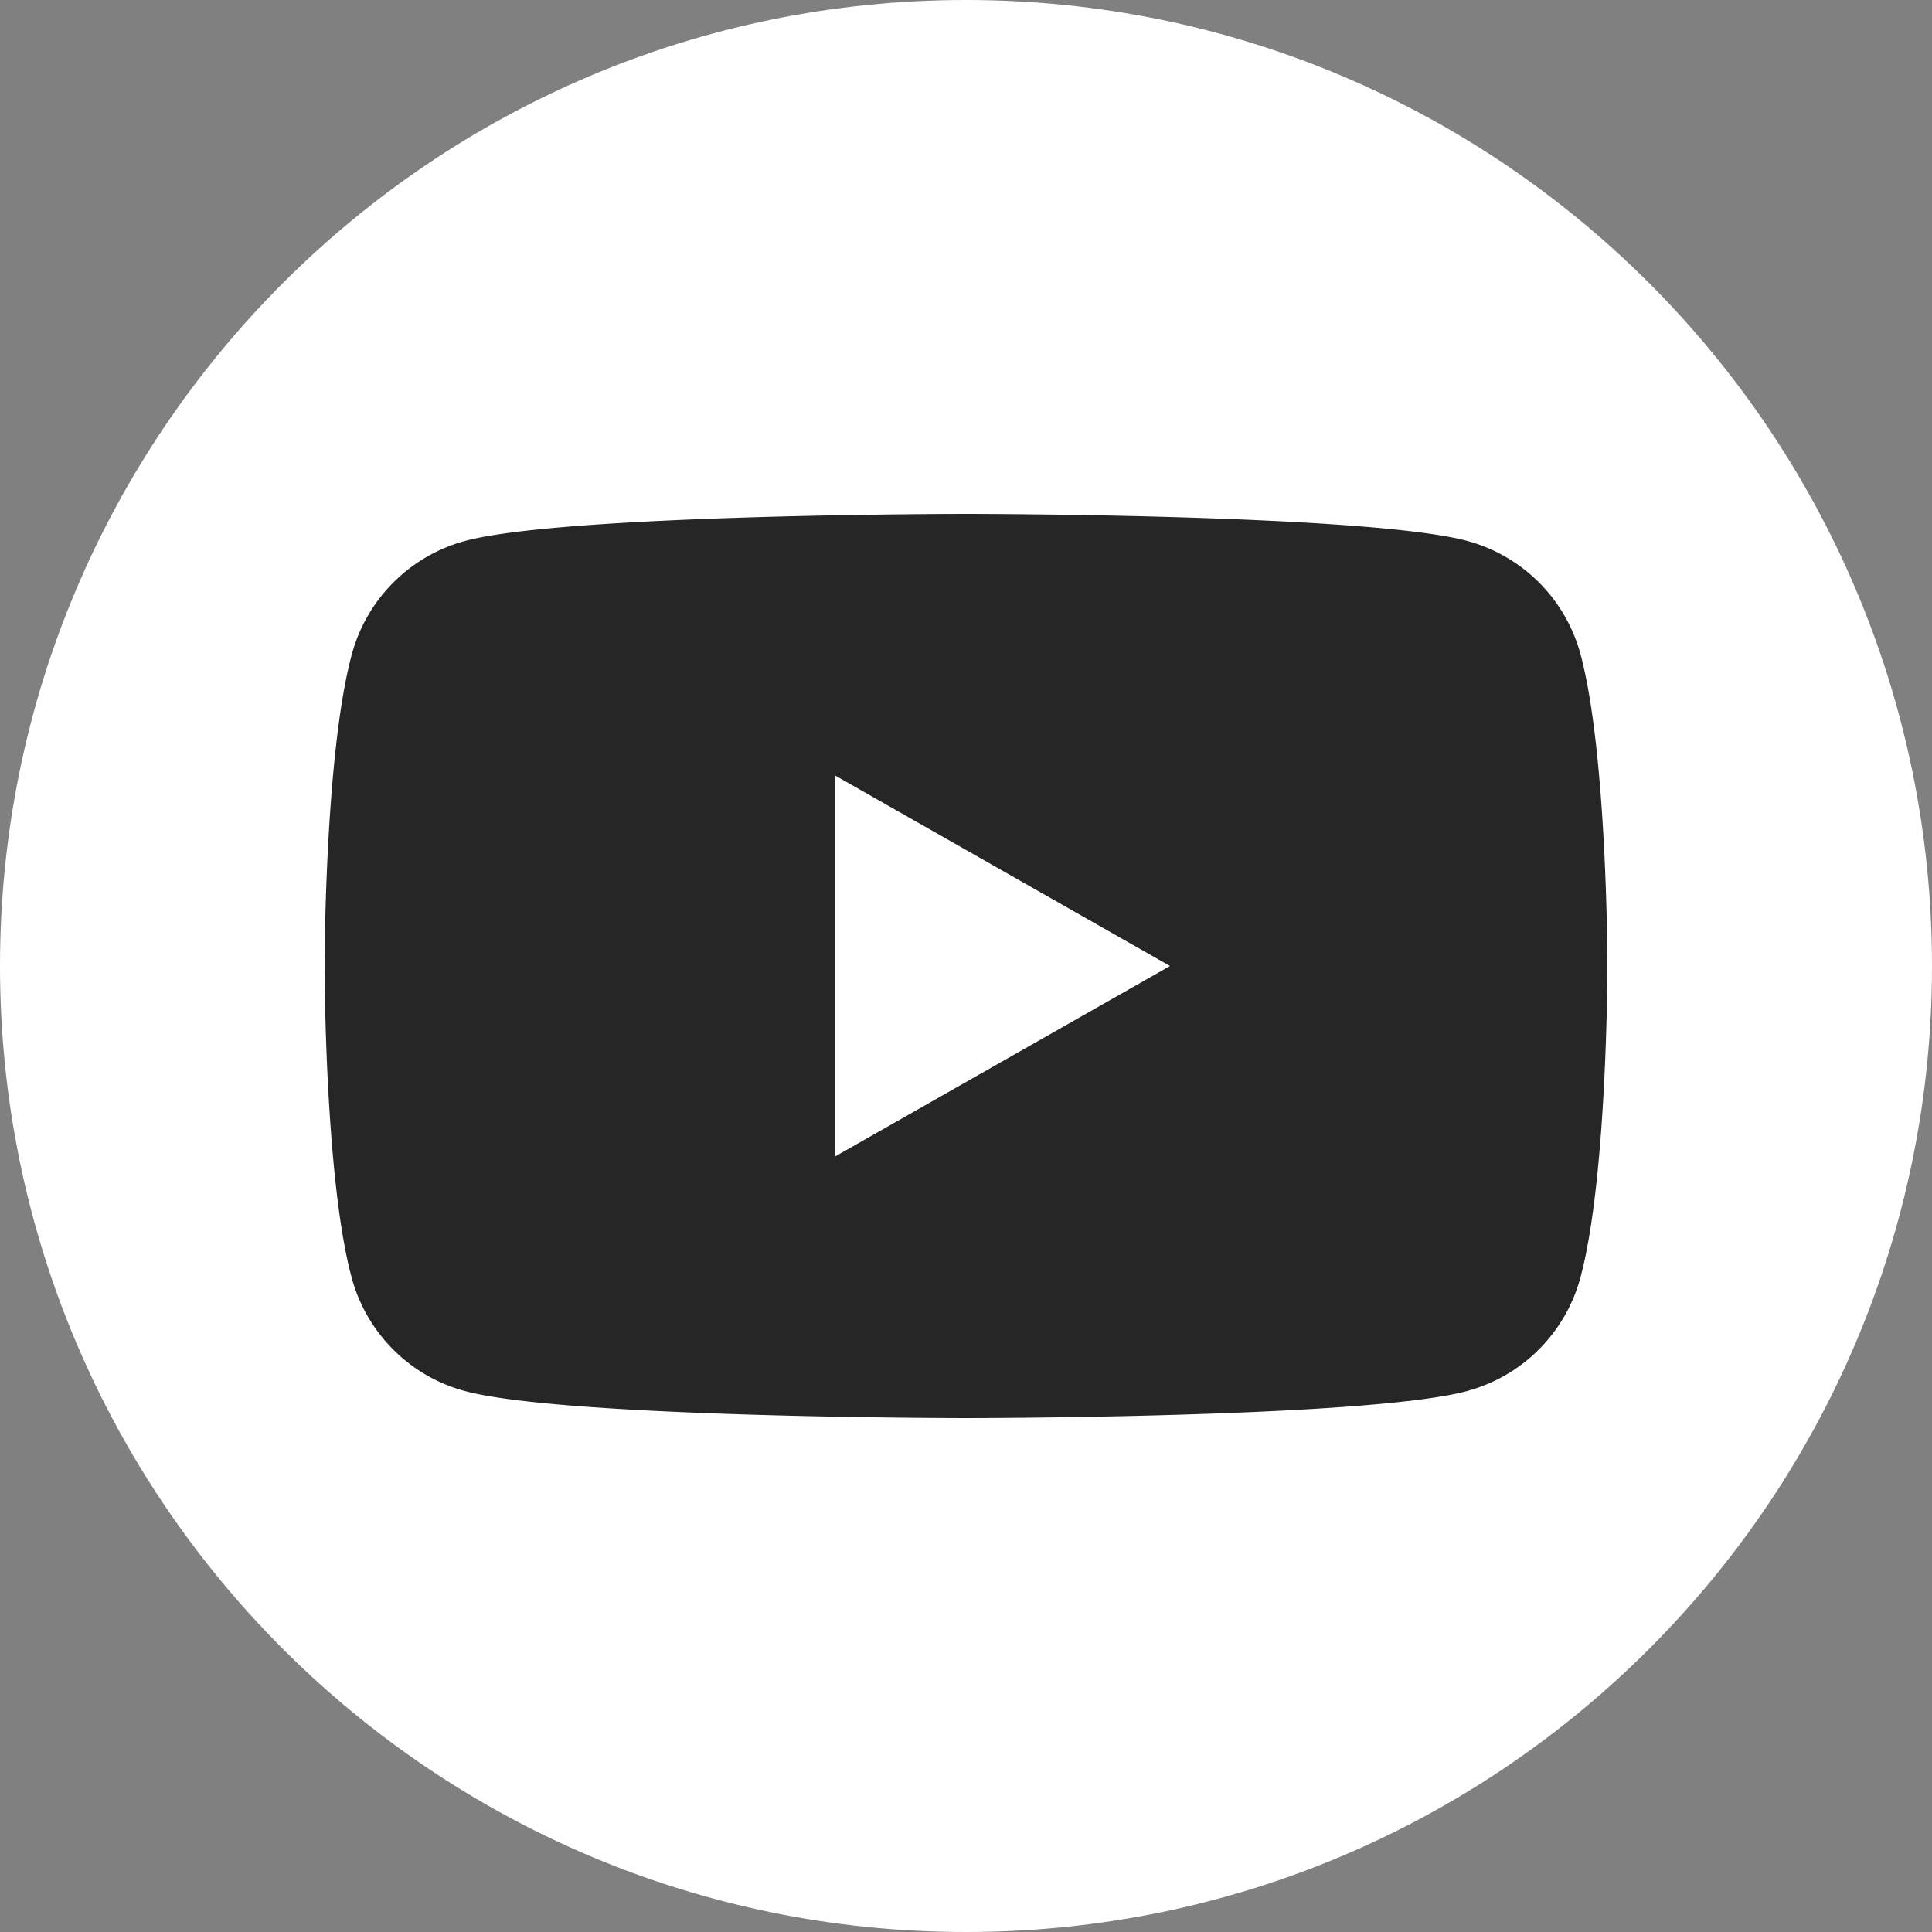 <svg xmlns="http://www.w3.org/2000/svg" width="25" height="25" viewBox="0 0 25 25">
    <rect x="0" y="0" width="25" height="25" fill="#808080" stroke="none"/>
    <g fill="none" fill-rule="nonzero">
        <path fill="#FFF" d="M12.5 25C5.598 25 0 19.402 0 12.5S5.598 0 12.5 0 25 5.598 25 12.5 19.402 25 12.5 25z"/>
        <path fill="#262626" d="M20.455 8.477A2.082 2.082 0 0 0 18.988 7c-1.296-.35-6.486-.35-6.486-.35s-5.192 0-6.485.35A2.082 2.082 0 0 0 4.55 8.477C4.2 9.78 4.2 12.5 4.2 12.5s0 2.72.348 4.023c.19.72.752 1.285 1.467 1.477 1.295.35 6.485.35 6.485.35s5.192 0 6.485-.35a2.082 2.082 0 0 0 1.468-1.477c.347-1.303.347-4.023.347-4.023s0-2.72-.345-4.023zm-9.652 6.49v-4.934L15.14 12.5l-4.338 2.467z"/>
    </g>
</svg>
